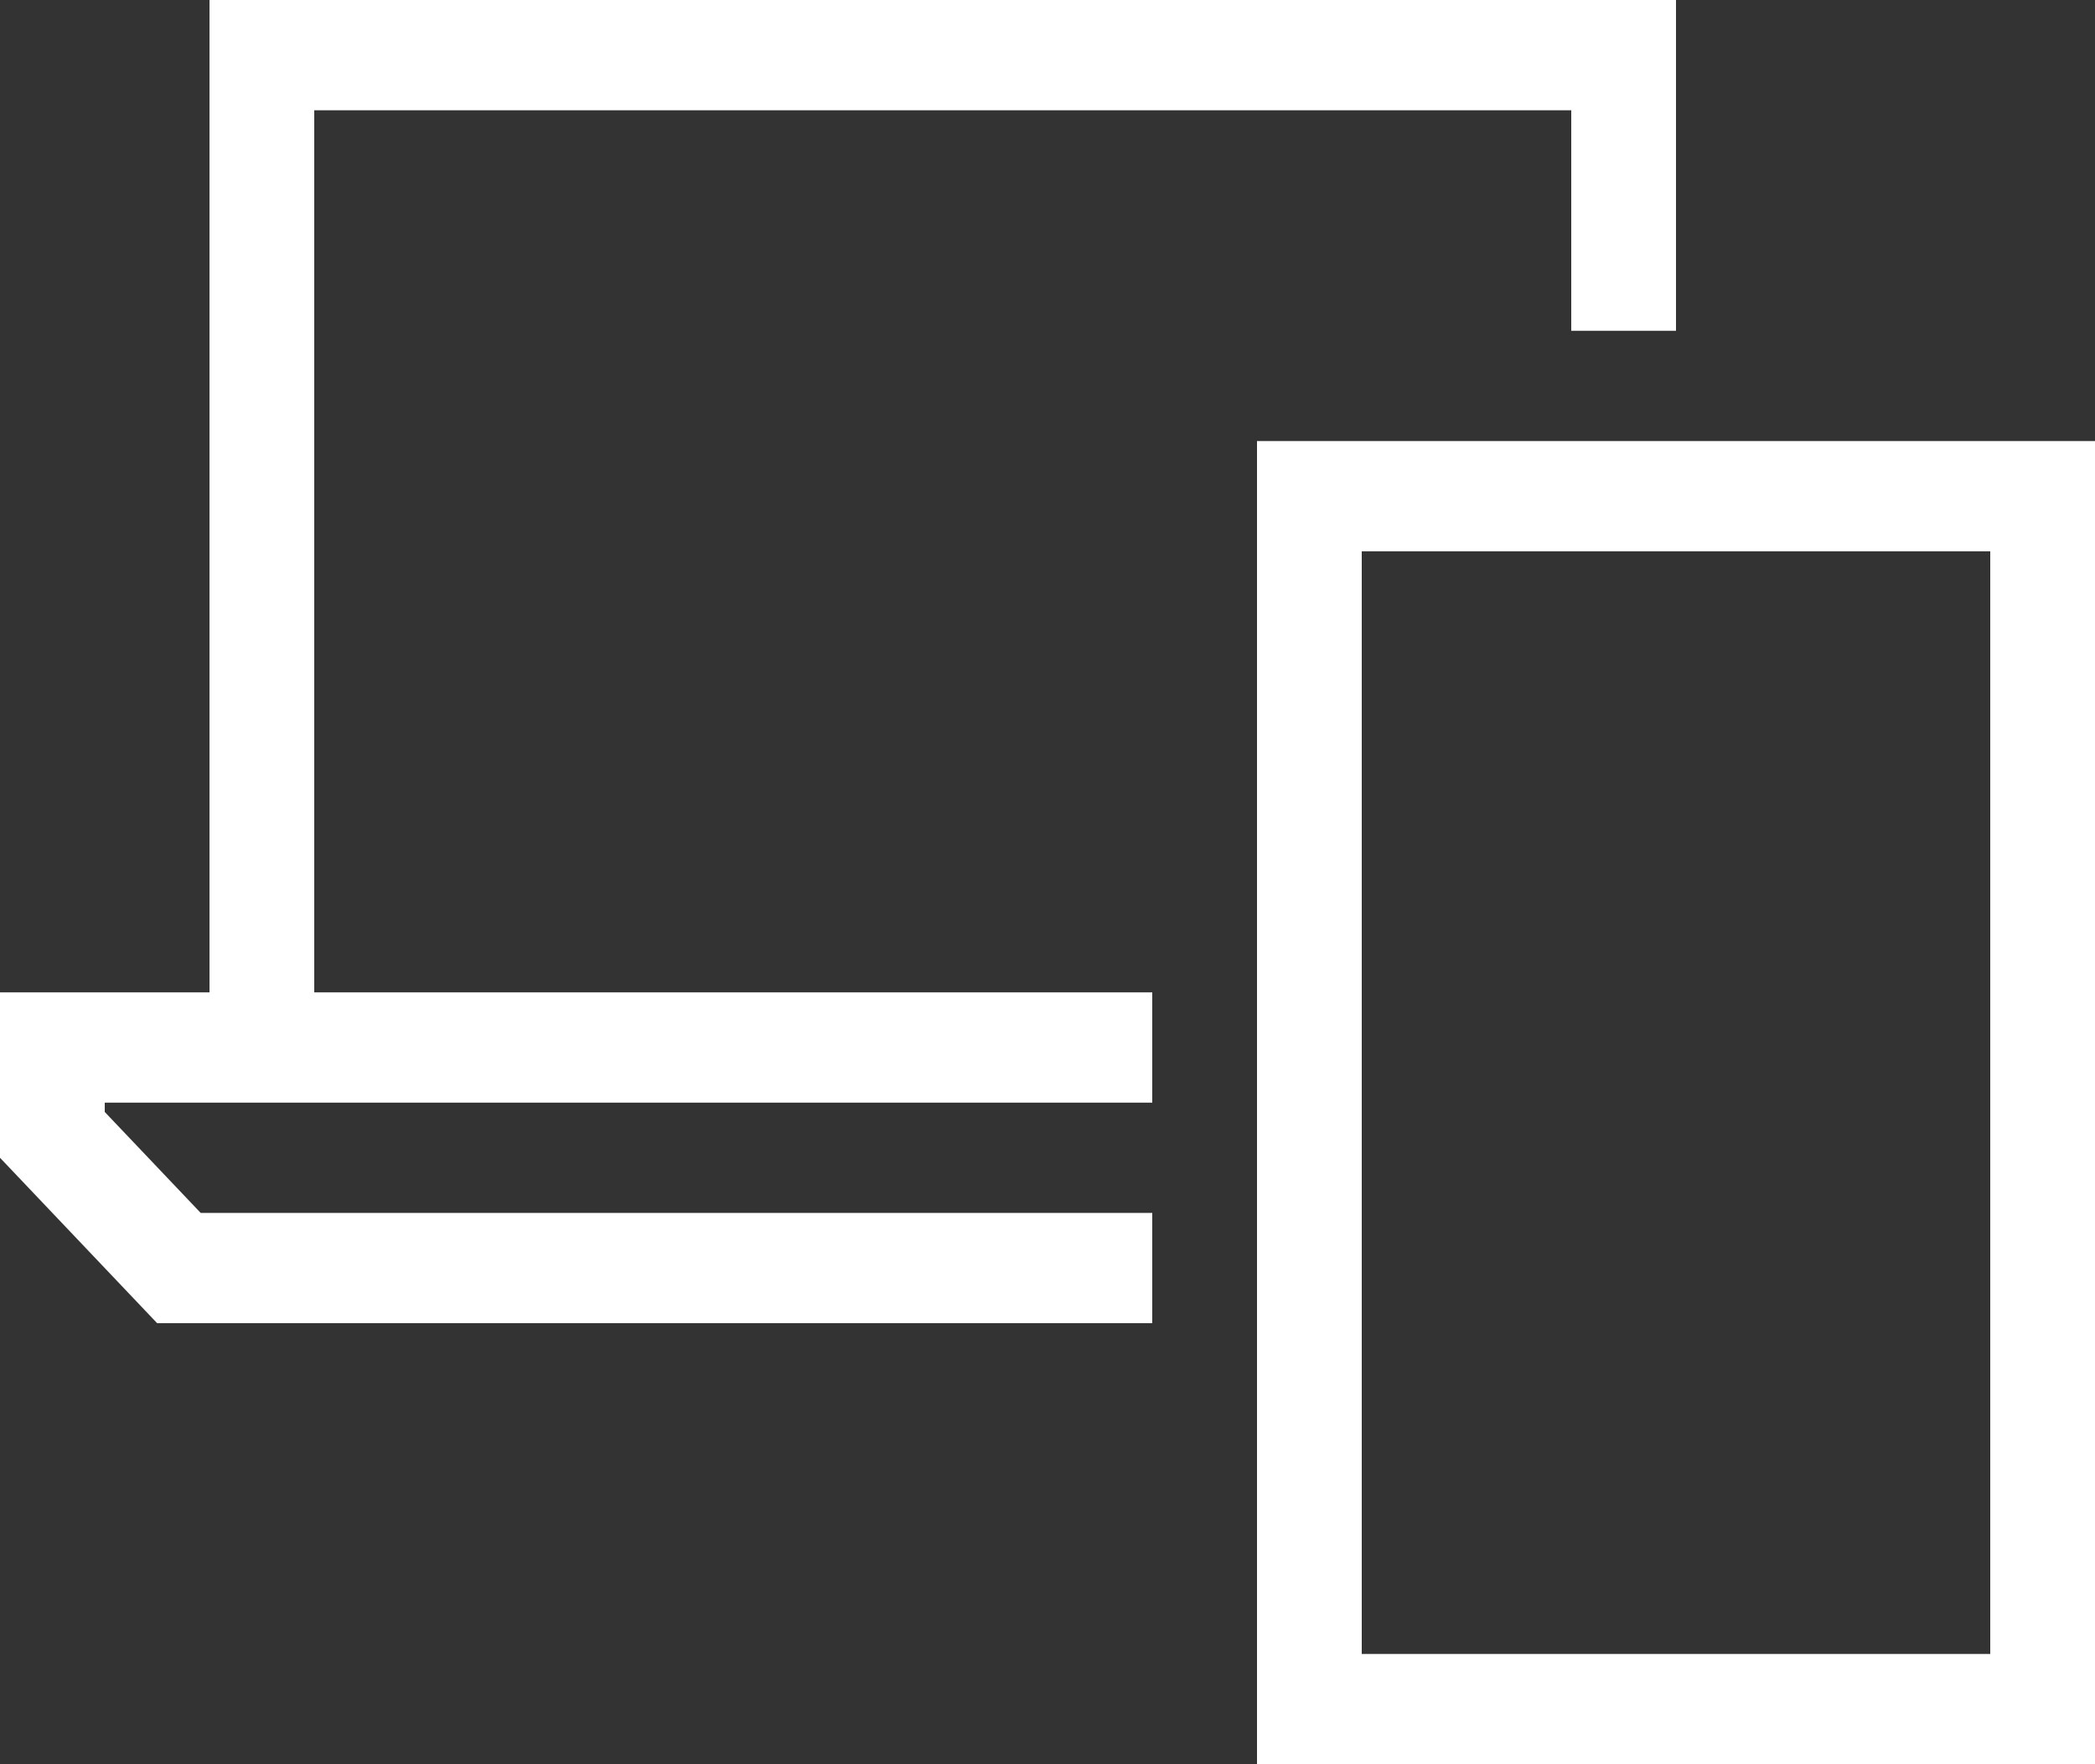 <svg width="38" height="32" viewBox="0 0 38 32" fill="none" xmlns="http://www.w3.org/2000/svg">
<rect x="0" y="0" width="38" height="32" fill="#333333" stroke="none"/>
<g clip-path="url(#clip0_229_233)">
<path d="M5.7 2H28.5V6H30.4V2V0H28.5H5.7H3.8V2V18H1.9H0V20V21L2.85 24H20.9V22H3.64L1.9 20.169V20H3.8H5.7H20.9V18H5.7V2ZM22.8 32H24.7H36.1H38V30V10V8H36.1H24.7H22.8V10V30V32ZM36.1 30H24.7V10H36.1V30Z" fill="white"/>
</g>
<defs>
<clipPath id="clip0_229_233">
<rect width="38" height="32" fill="white"/>
</clipPath>
</defs>
</svg>
